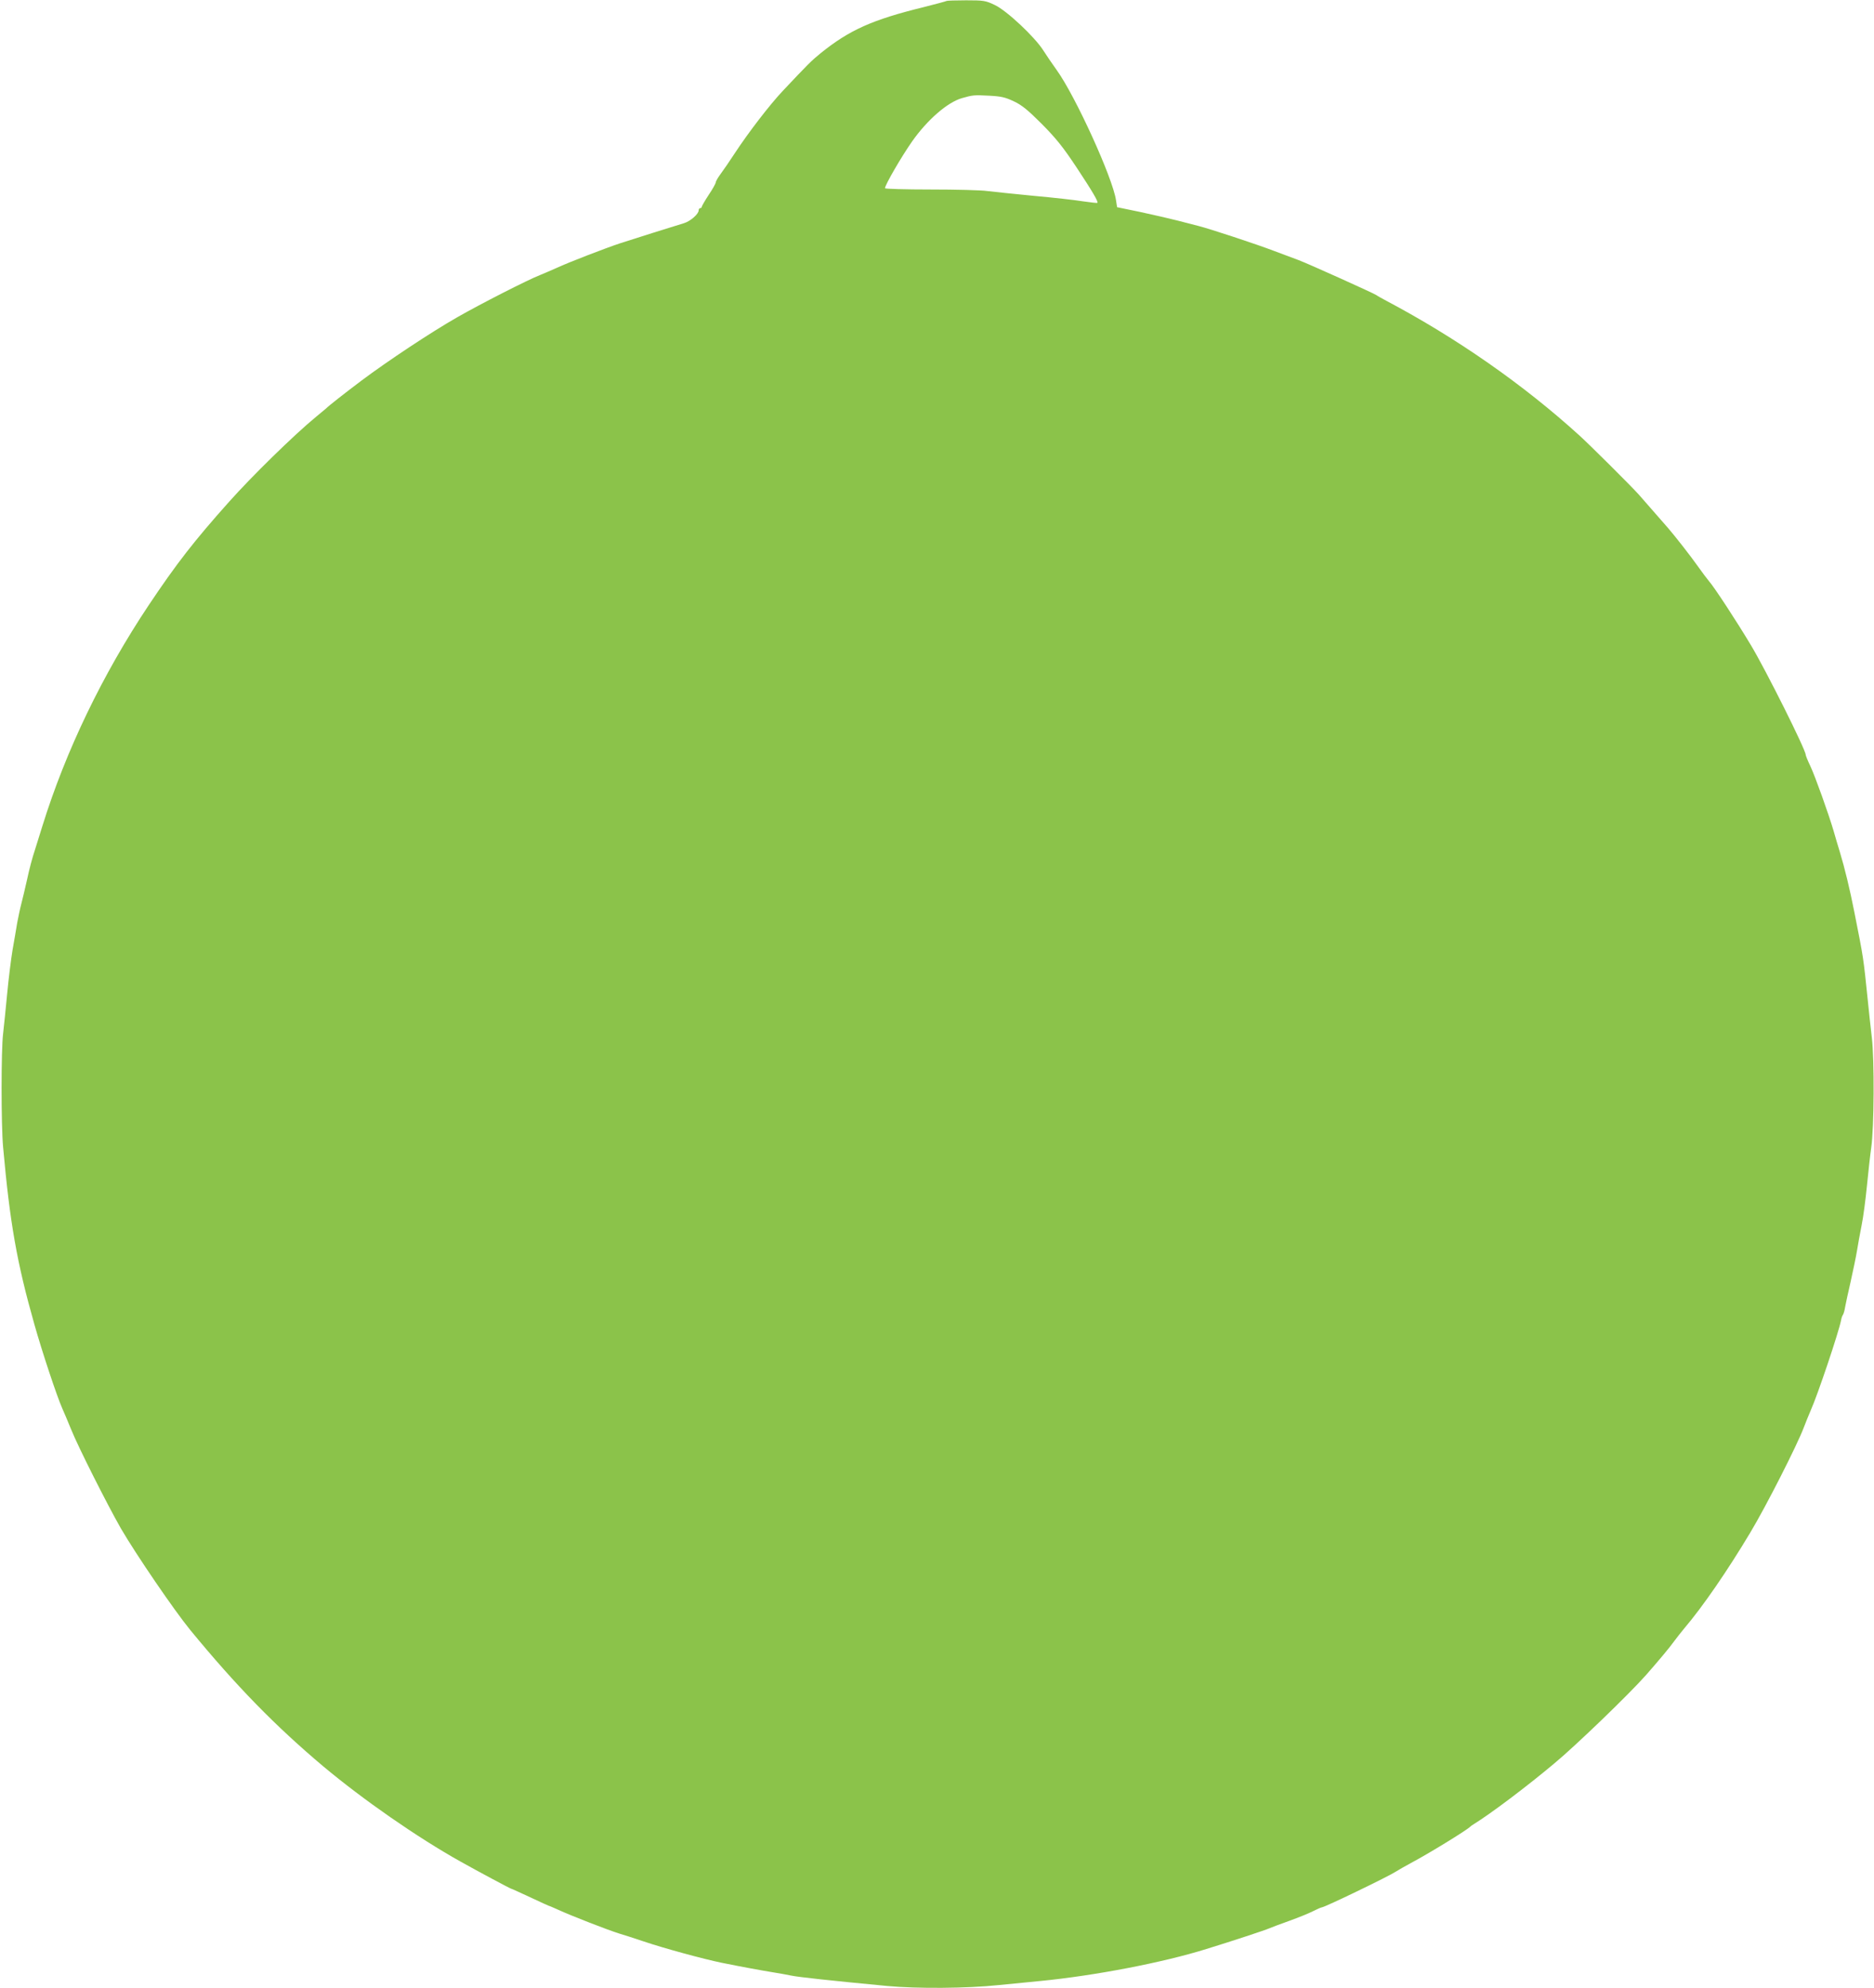 <?xml version="1.0" standalone="no"?>
<!DOCTYPE svg PUBLIC "-//W3C//DTD SVG 20010904//EN"
 "http://www.w3.org/TR/2001/REC-SVG-20010904/DTD/svg10.dtd">
<svg version="1.0" xmlns="http://www.w3.org/2000/svg"
 width="1207pt" height="1280pt" viewBox="0 0 1207 1280"
 preserveAspectRatio="xMidYMid meet">
<g transform="translate(0,1280) scale(0.1,-0.1)"
fill="#8bc34a" stroke="none">
<path d="M6097 12794 c-2 -2 -69 -20 -148 -40 -331 -81 -478 -147 -664 -297
-58 -47 -81 -70 -244 -243 -83 -88 -220 -266 -308 -400 -32 -49 -73 -109 -91
-133 -18 -24 -32 -49 -32 -55 0 -7 -20 -43 -45 -80 -25 -38 -45 -73 -45 -77 0
-5 -4 -9 -10 -9 -5 0 -10 -6 -10 -14 0 -24 -54 -71 -95 -83 -57 -17 -327 -102
-410 -129 -91 -30 -333 -123 -410 -159 -33 -15 -81 -35 -107 -46 -80 -31 -385
-187 -532 -271 -175 -100 -450 -283 -616 -407 -109 -82 -215 -165 -230 -181
-3 -3 -32 -27 -65 -54 -141 -116 -410 -379 -559 -546 -226 -253 -338 -397
-518 -666 -297 -445 -534 -937 -684 -1419 -14 -44 -36 -116 -50 -160 -15 -44
-37 -127 -49 -185 -13 -58 -30 -130 -38 -160 -8 -30 -19 -84 -26 -120 -6 -36
-19 -114 -30 -175 -10 -60 -26 -189 -35 -285 -9 -96 -21 -211 -26 -255 -13
-104 -13 -588 0 -730 44 -491 89 -745 201 -1140 52 -184 144 -460 179 -540 12
-27 38 -88 57 -135 46 -115 234 -487 322 -641 98 -168 343 -527 447 -654 296
-360 546 -616 856 -877 257 -215 605 -457 884 -613 114 -64 322 -175 327 -175
3 0 57 -25 122 -55 64 -30 118 -55 120 -55 3 0 28 -11 57 -24 94 -43 324 -132
398 -155 19 -5 89 -28 155 -50 130 -44 388 -114 500 -137 117 -24 259 -50 345
-64 30 -5 78 -13 105 -19 48 -10 250 -32 619 -67 194 -18 511 -16 721 6 61 6
180 18 265 26 349 34 788 118 1070 206 172 53 378 121 405 133 16 7 75 29 131
49 55 20 123 47 150 61 27 14 53 25 57 25 18 0 430 199 477 230 14 9 59 35
100 57 106 56 358 210 380 233 3 3 12 10 21 15 110 68 339 240 519 391 139
115 483 447 591 569 80 91 154 179 183 220 16 22 45 58 63 80 121 142 280 374
425 616 103 171 305 569 346 679 11 30 32 80 45 111 43 95 179 499 195 579 2
14 8 30 12 35 4 6 11 28 14 50 4 22 20 96 36 165 15 69 34 157 40 195 6 39 20
113 30 165 11 52 26 169 35 260 9 91 21 199 27 240 19 130 21 568 4 710 -8 69
-20 177 -26 240 -29 280 -26 263 -87 570 -28 143 -62 283 -93 385 -12 39 -30
99 -40 135 -33 112 -119 352 -150 418 -17 35 -30 68 -30 73 0 32 -256 544
-352 704 -94 157 -238 377 -272 415 -12 14 -44 57 -71 95 -46 65 -142 188
-191 245 -61 70 -180 206 -189 216 -53 59 -320 324 -382 380 -361 328 -790
627 -1243 867 -30 16 -59 32 -65 37 -15 11 -432 199 -500 225 -33 12 -103 39
-155 58 -123 47 -419 144 -490 162 -30 8 -93 24 -140 36 -47 12 -152 36 -235
54 l-150 31 -7 45 c-21 143 -261 670 -382 838 -28 39 -67 96 -86 126 -54 86
-236 257 -313 293 -59 28 -71 30 -184 30 -67 0 -123 -2 -126 -4z m432 -646
c52 -24 91 -56 182 -147 92 -93 136 -148 221 -276 106 -160 143 -224 136 -231
-3 -2 -45 3 -94 10 -49 8 -190 24 -314 35 -124 12 -259 26 -300 31 -41 6 -207
10 -367 10 -161 0 -293 4 -293 8 0 21 105 202 175 302 98 139 227 251 320 278
70 20 78 21 174 16 79 -4 105 -10 160 -36z"/>
</g>
</svg>
